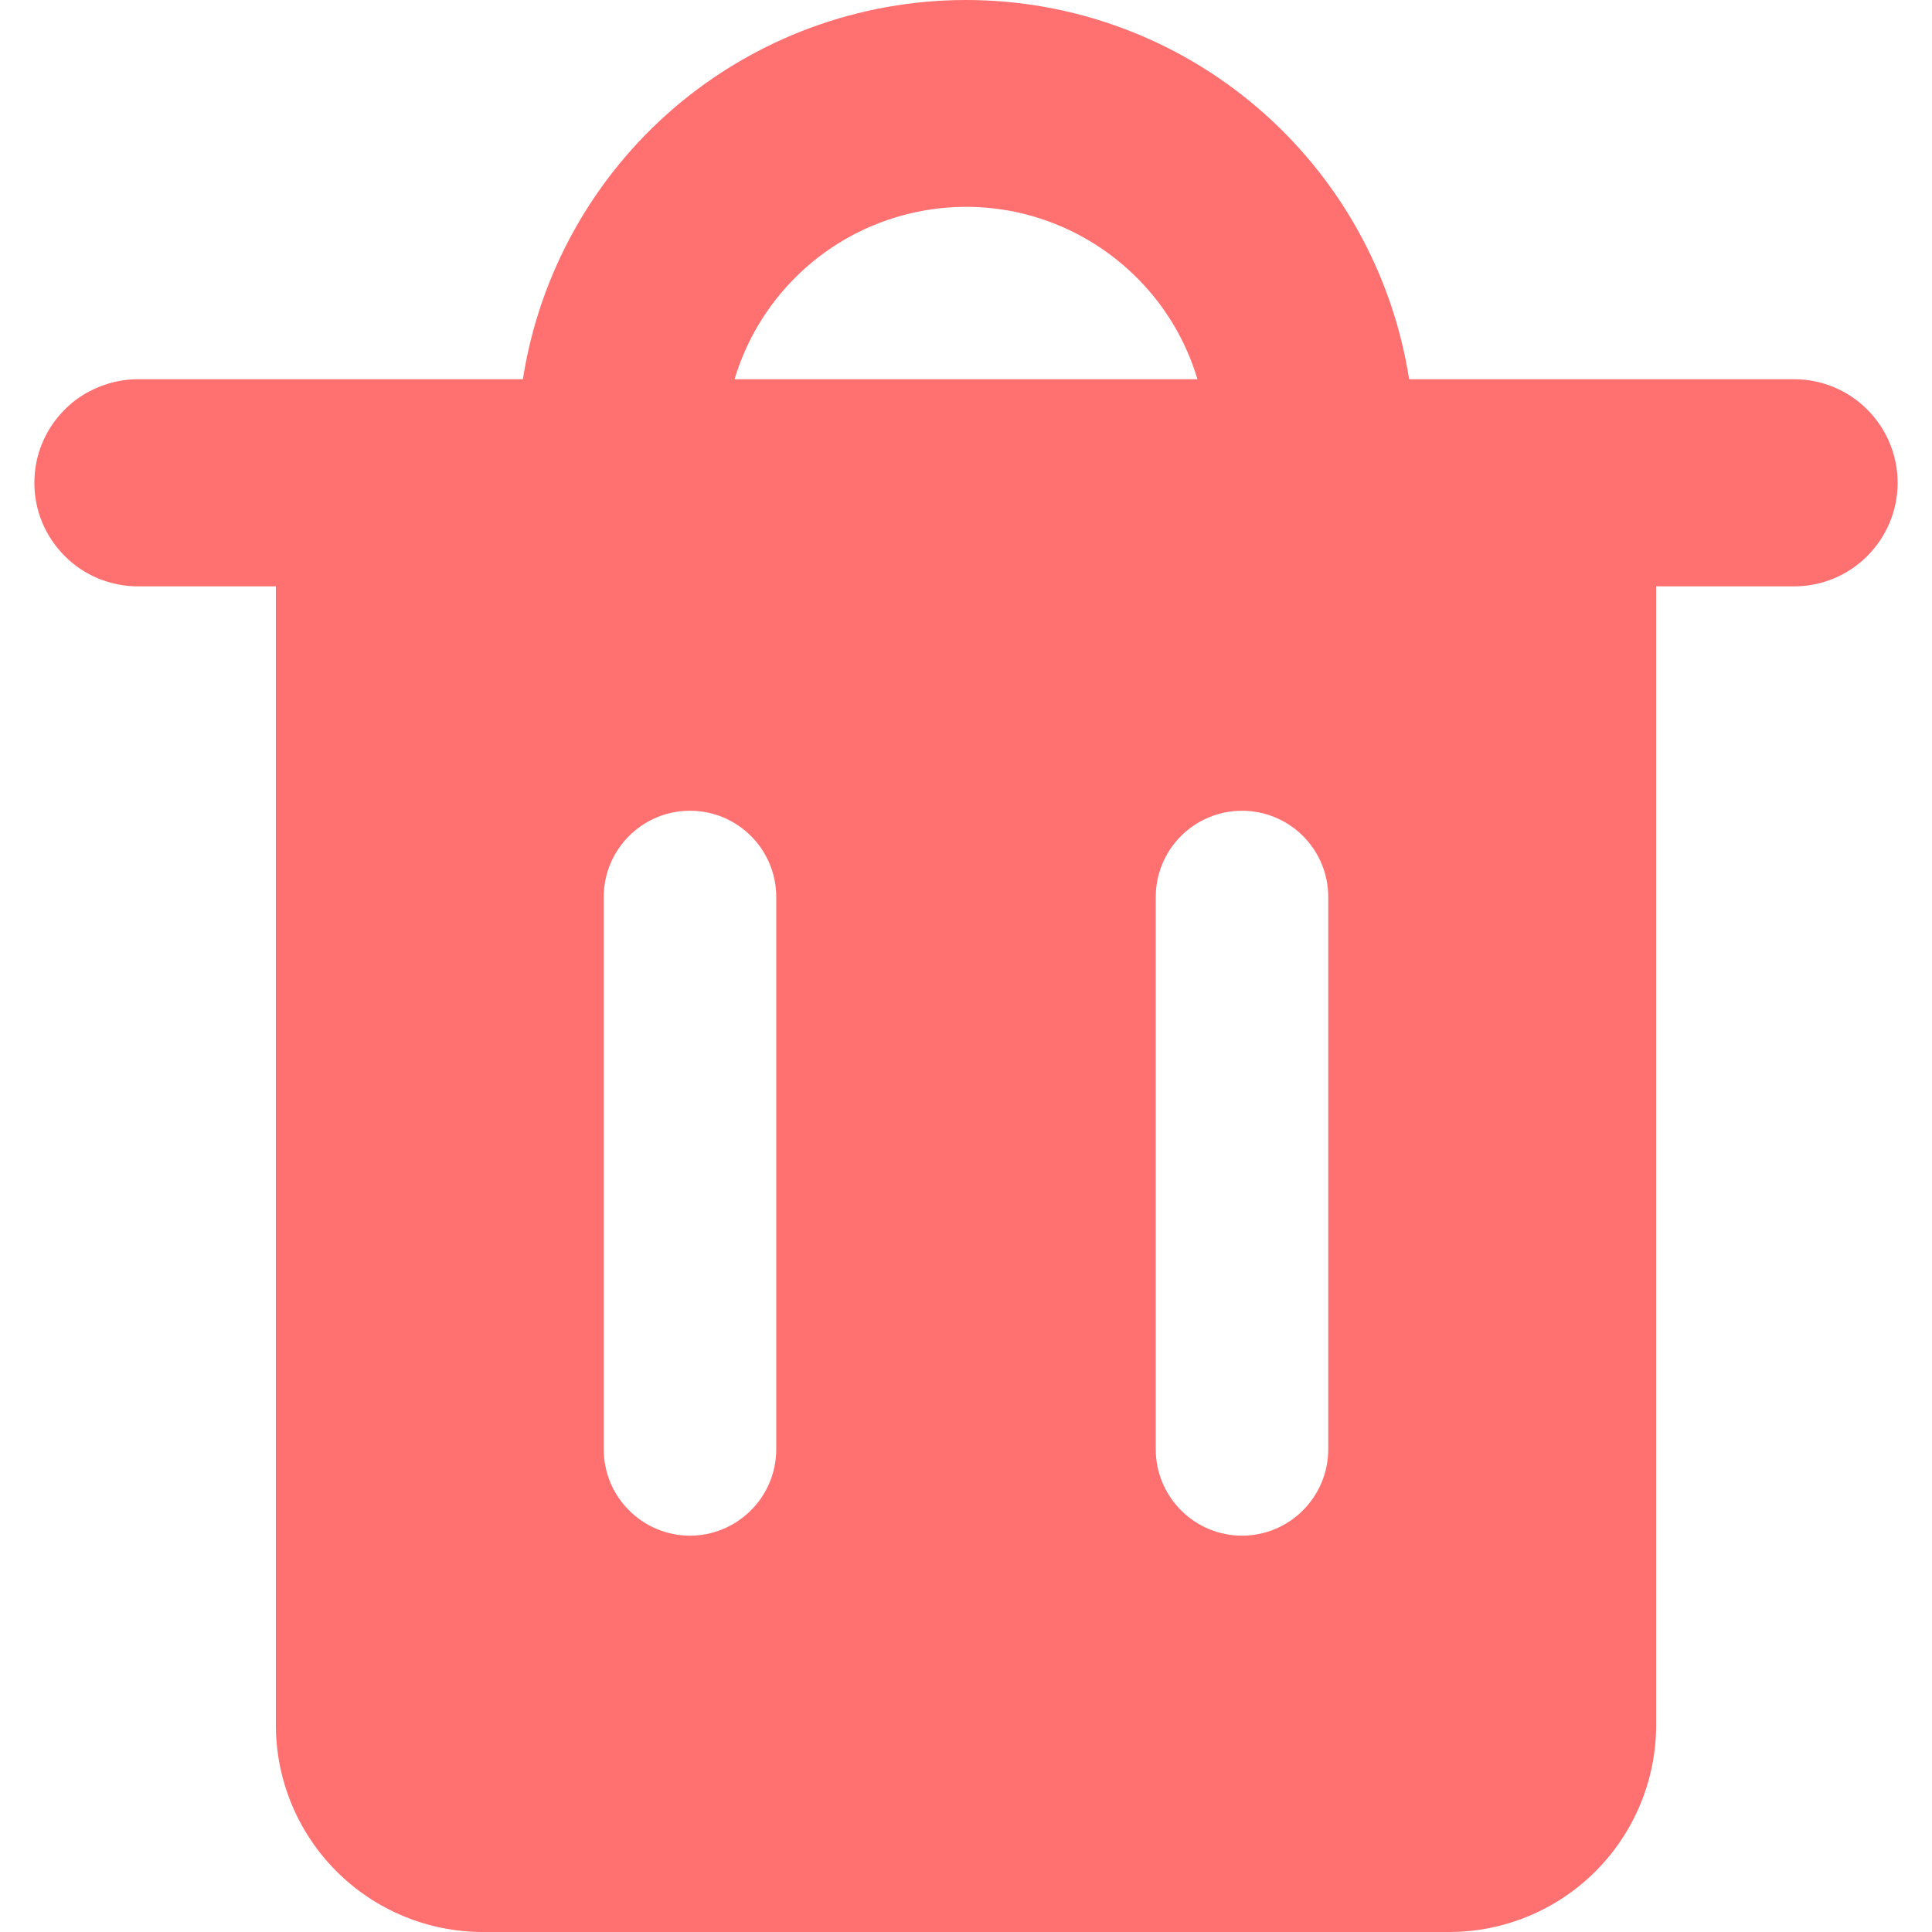 <svg width="14" height="14" viewBox="0 0 14 14" fill="none" xmlns="http://www.w3.org/2000/svg">
<path fill-rule="evenodd" clip-rule="evenodd" d="M5.763 2.011C5.977 1.797 6.243 1.642 6.535 1.562C6.828 1.481 7.136 1.478 7.429 1.552C7.723 1.627 7.992 1.776 8.211 1.986C8.43 2.195 8.591 2.458 8.677 2.748H5.323C5.406 2.47 5.557 2.217 5.763 2.011ZM3.789 2.748C3.908 1.983 4.298 1.285 4.886 0.781C5.475 0.277 6.225 0 7 0C7.775 0 8.525 0.277 9.113 0.781C9.702 1.285 10.092 1.983 10.211 2.748H13.001C13.2 2.748 13.391 2.827 13.531 2.968C13.672 3.109 13.751 3.3 13.751 3.499C13.751 3.697 13.672 3.888 13.531 4.029C13.391 4.17 13.2 4.249 13.001 4.249H12.001V12.5C12.001 12.898 11.843 13.279 11.561 13.561C11.28 13.842 10.898 14 10.501 14H3.499C3.102 14 2.72 13.842 2.439 13.561C2.157 13.279 1.999 12.898 1.999 12.5V4.249H0.999C0.901 4.249 0.803 4.229 0.712 4.192C0.621 4.154 0.538 4.099 0.469 4.029C0.399 3.959 0.344 3.877 0.306 3.786C0.268 3.695 0.249 3.597 0.249 3.499C0.249 3.4 0.268 3.302 0.306 3.211C0.344 3.12 0.399 3.038 0.469 2.968C0.538 2.898 0.621 2.843 0.712 2.806C0.803 2.768 0.901 2.748 0.999 2.748H3.789ZM5 5.875C5.345 5.875 5.625 6.155 5.625 6.5V10.502C5.625 10.668 5.559 10.827 5.442 10.944C5.324 11.062 5.165 11.128 5 11.128C4.834 11.128 4.675 11.062 4.558 10.944C4.44 10.827 4.375 10.668 4.375 10.502V6.5C4.375 6.155 4.655 5.875 5 5.875ZM9.625 6.5C9.625 6.334 9.559 6.175 9.442 6.058C9.325 5.941 9.166 5.875 9 5.875C8.834 5.875 8.675 5.941 8.558 6.058C8.441 6.175 8.375 6.334 8.375 6.5V10.502C8.375 10.668 8.441 10.827 8.558 10.944C8.675 11.062 8.834 11.128 9 11.128C9.166 11.128 9.325 11.062 9.442 10.944C9.559 10.827 9.625 10.668 9.625 10.502V6.5Z" fill="#ff7070"/>
</svg>
